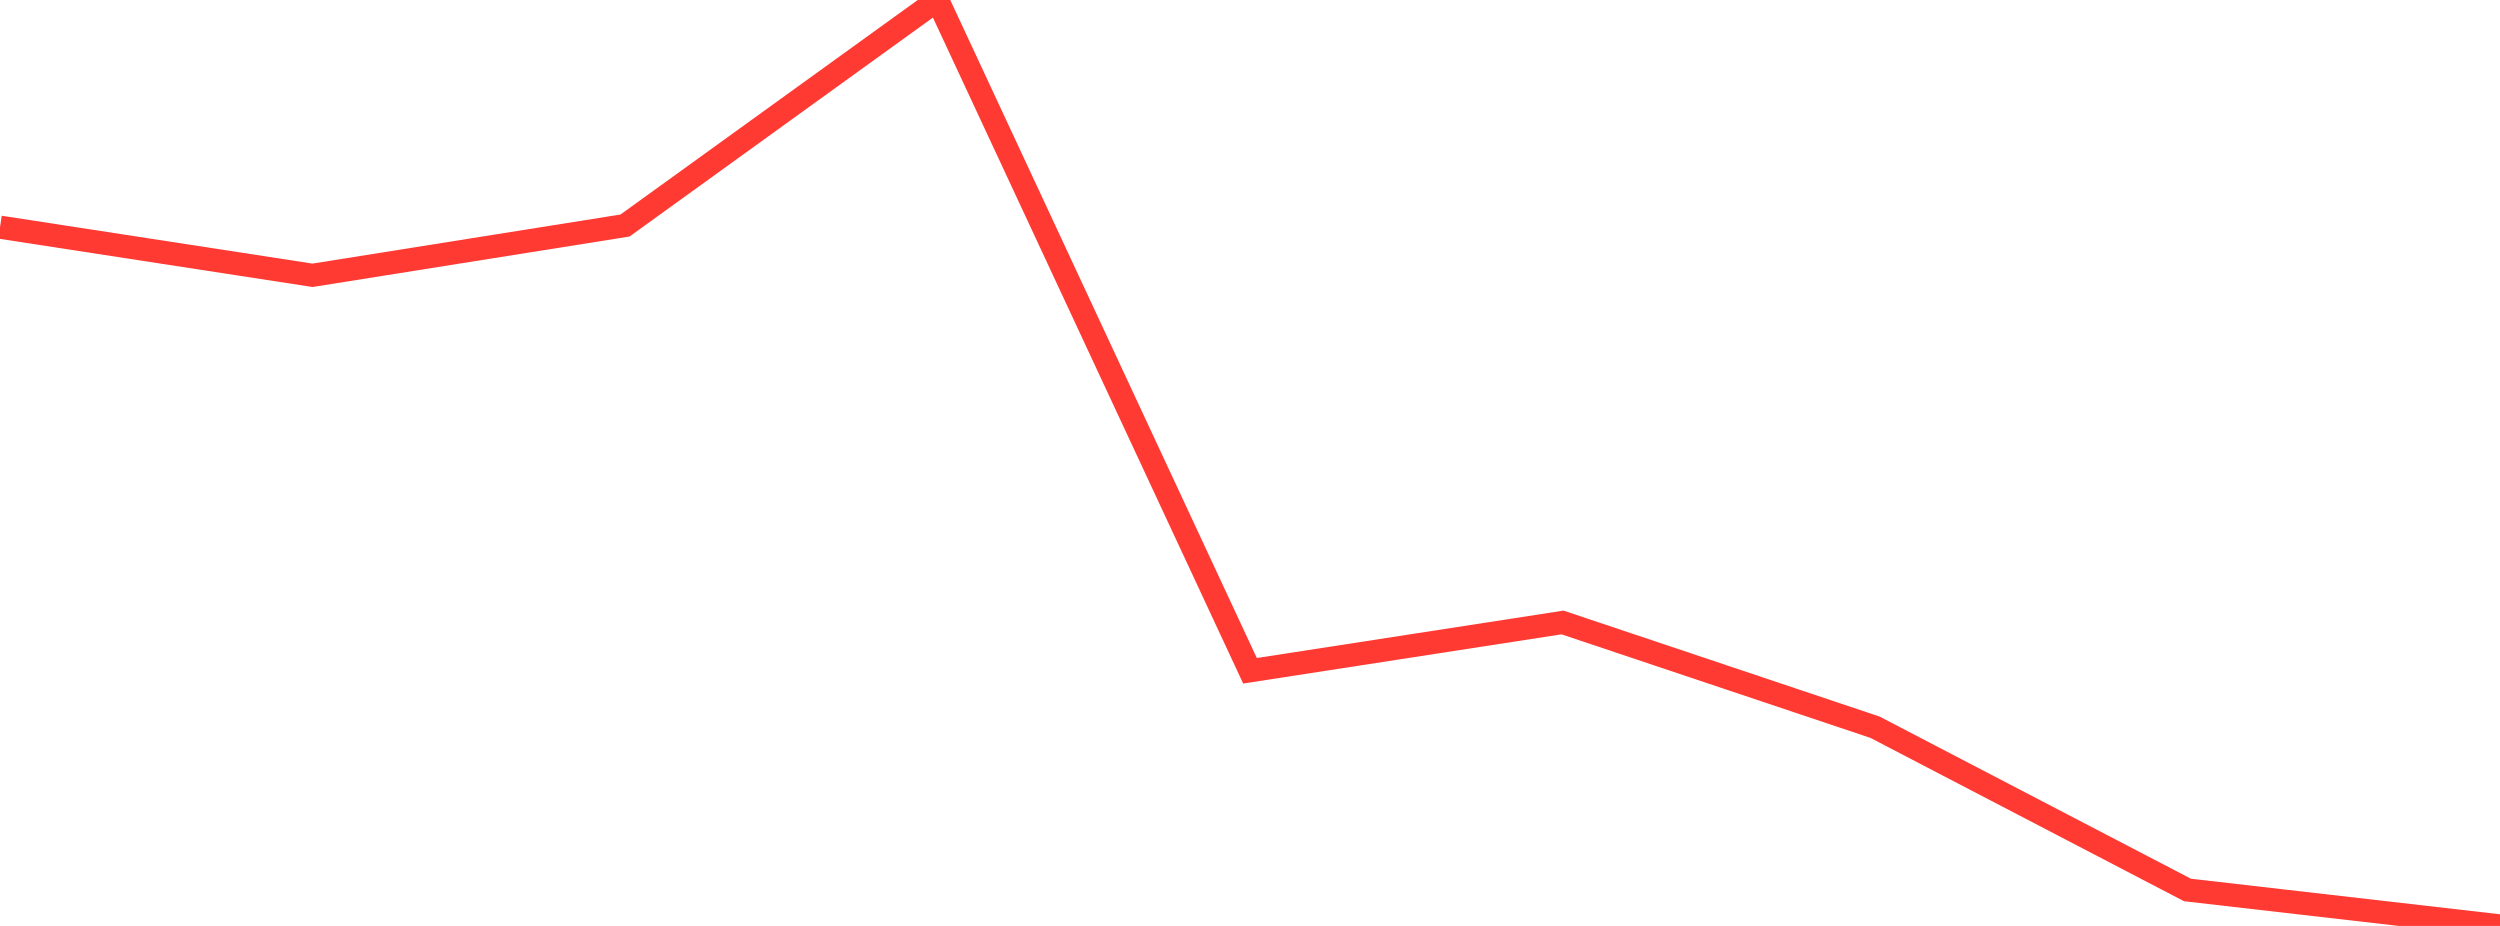 <?xml version="1.0" standalone="no"?>
<!DOCTYPE svg PUBLIC "-//W3C//DTD SVG 1.1//EN" "http://www.w3.org/Graphics/SVG/1.1/DTD/svg11.dtd">

<svg width="135" height="50" viewBox="0 0 135 50" preserveAspectRatio="none" 
  xmlns="http://www.w3.org/2000/svg"
  xmlns:xlink="http://www.w3.org/1999/xlink">


<polyline points="0.0, 12.268 16.875, 14.866 33.75, 12.178 50.625, 0.0 67.5, 36.222 84.375, 33.613 101.25, 39.27 118.125, 48.059 135.0, 50.0" fill="none" stroke="#ff3a33" stroke-width="1.25"/>

</svg>
